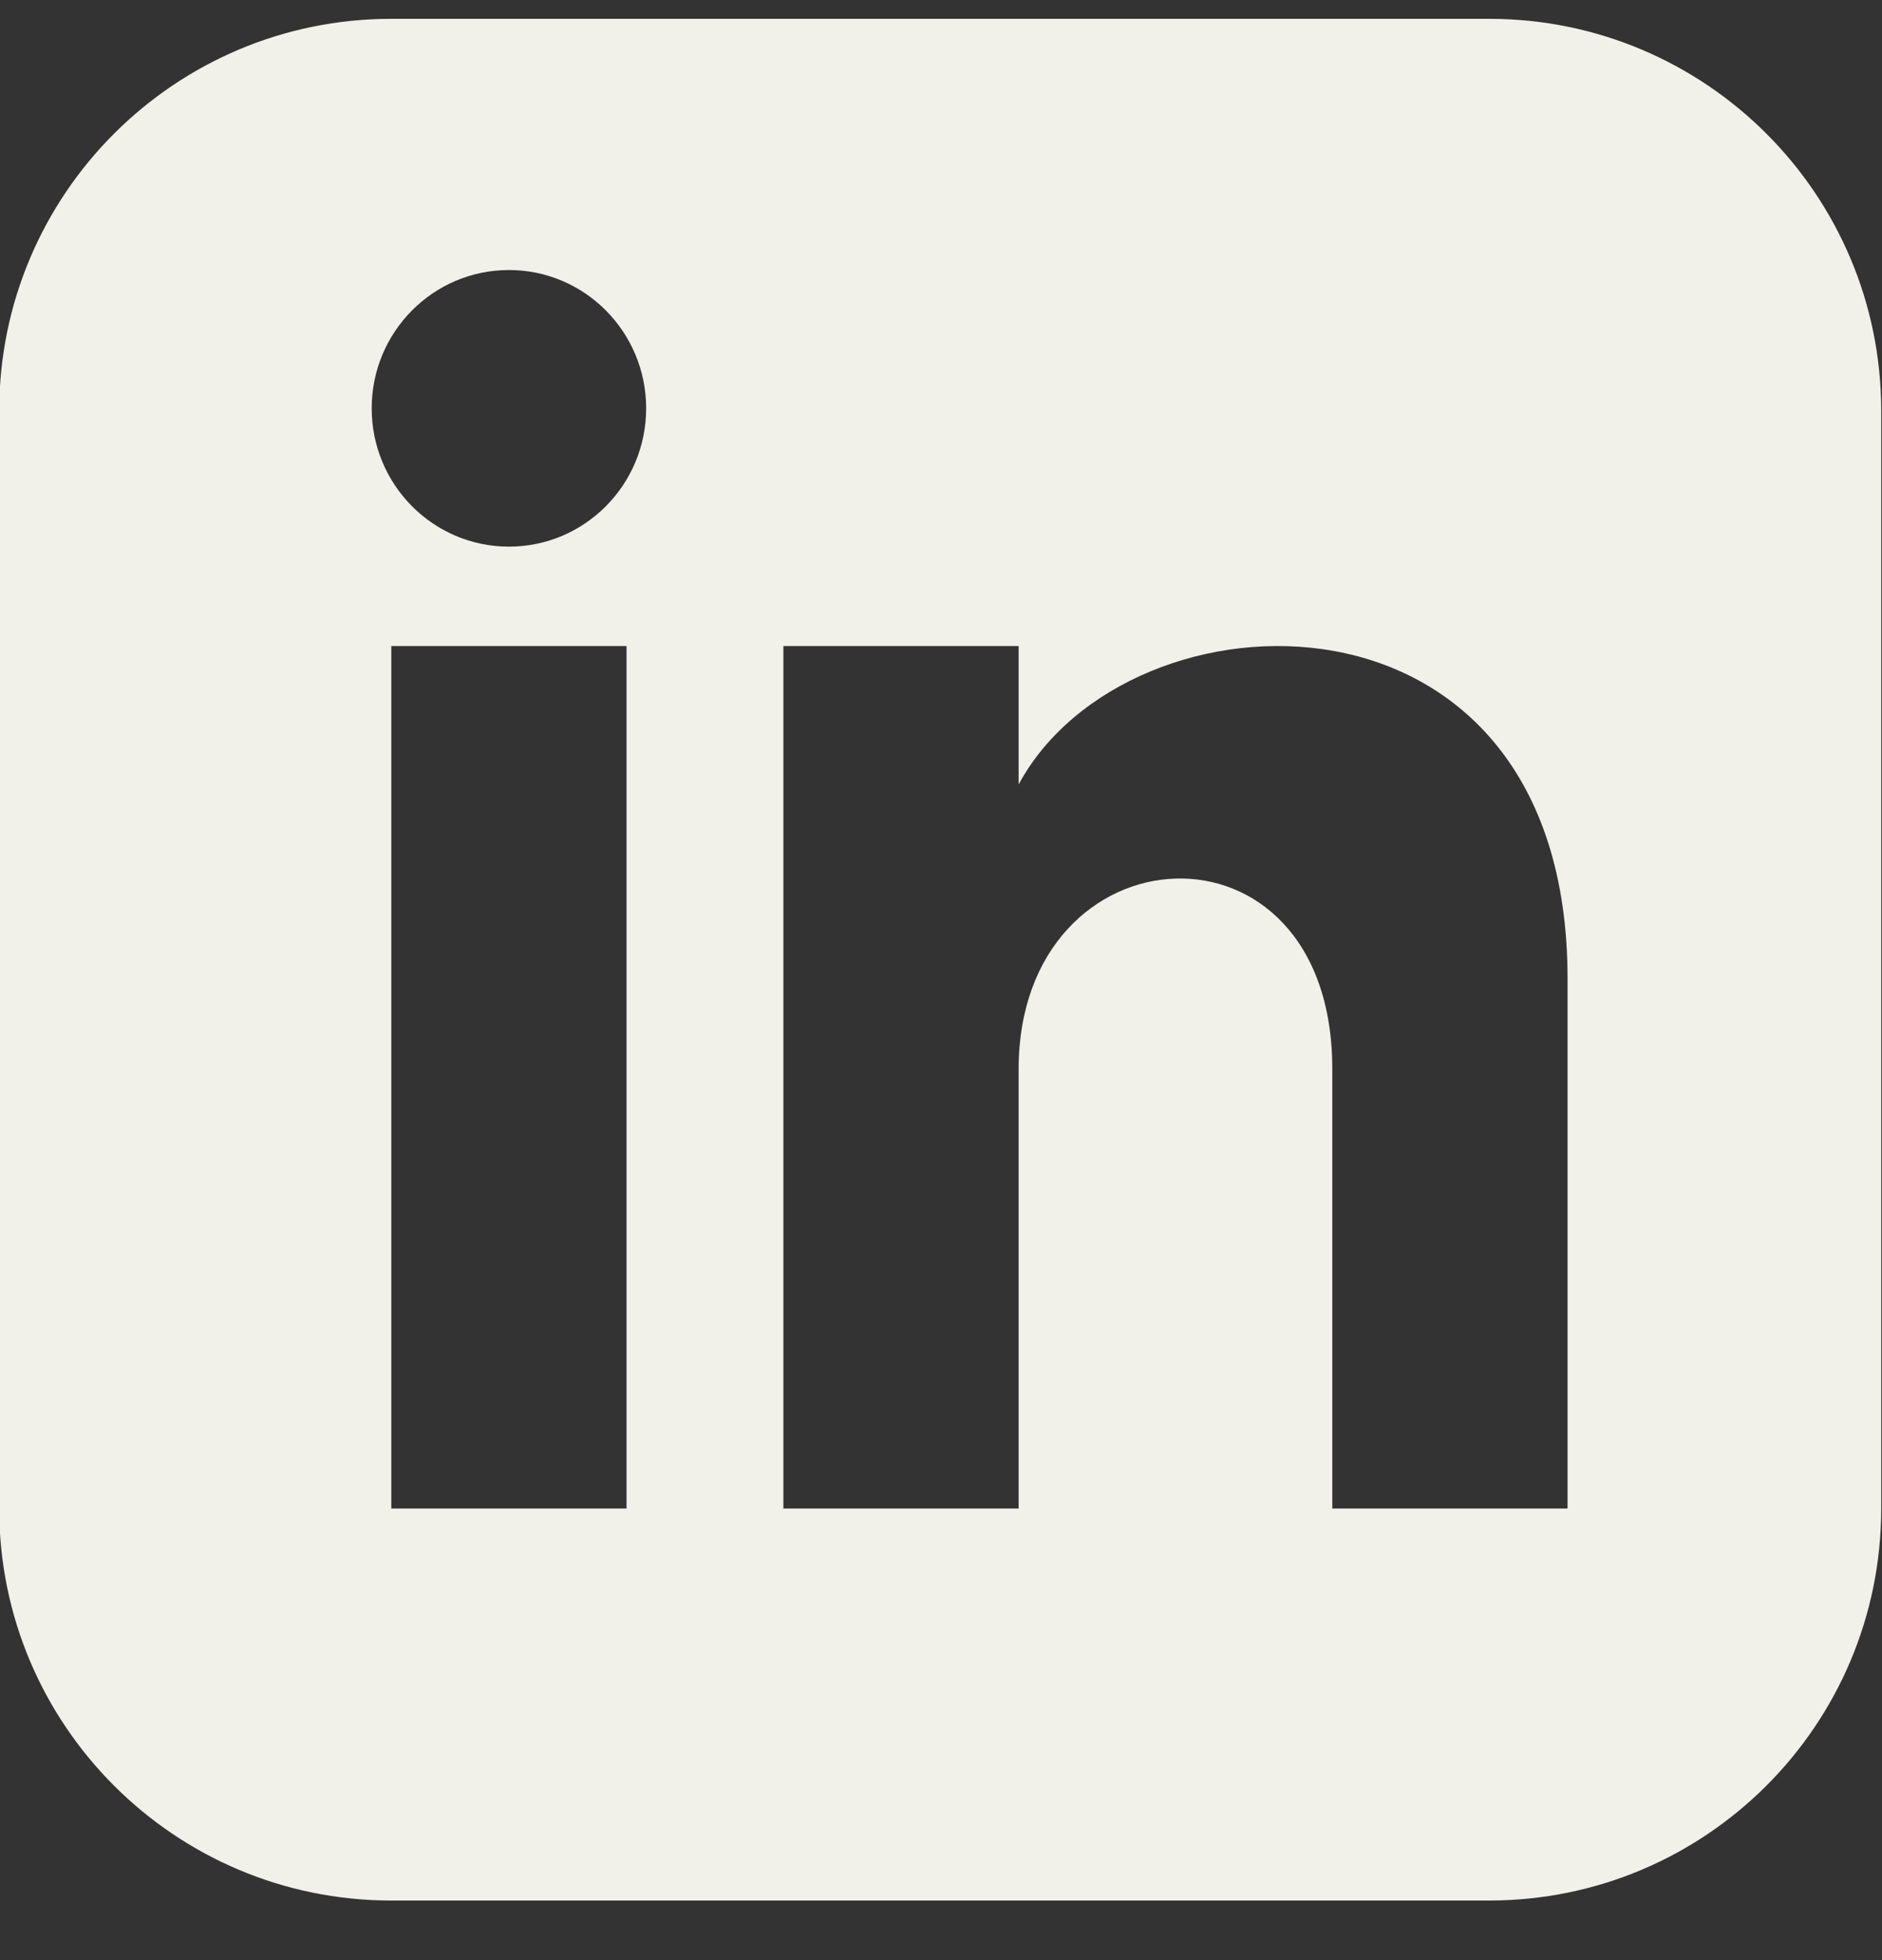 <?xml version="1.0" encoding="UTF-8"?> <svg xmlns="http://www.w3.org/2000/svg" width="24" height="25" viewBox="0 0 24 25" fill="none"><rect x="0" y="0" width="24" height="25" fill="#333333" stroke="none"/><g clip-path="url(#clip0_118_13078)"><path d="M18.99 0.24H4.99C2.229 0.24 -0.01 2.479 -0.01 5.24V19.24C-0.01 22.001 2.229 24.24 4.99 24.24H18.99C21.752 24.24 23.99 22.001 23.99 19.24V5.24C23.99 2.479 21.752 0.24 18.99 0.24ZM7.99 19.24H4.99V8.24H7.99V19.24ZM6.49 6.972C5.524 6.972 4.74 6.182 4.74 5.208C4.74 4.234 5.524 3.444 6.49 3.444C7.456 3.444 8.24 4.234 8.24 5.208C8.24 6.182 7.457 6.972 6.49 6.972ZM19.99 19.24H16.99V13.636C16.99 10.268 12.99 10.523 12.99 13.636V19.24H9.99V8.24H12.99V10.005C14.386 7.419 19.99 7.228 19.99 12.481V19.24Z" fill="#F1F0E9"></path></g><defs><clipPath id="clip0_118_13078"><rect width="24" height="24" fill="white" transform="translate(-0.01 0.24)"></rect></clipPath></defs></svg> 